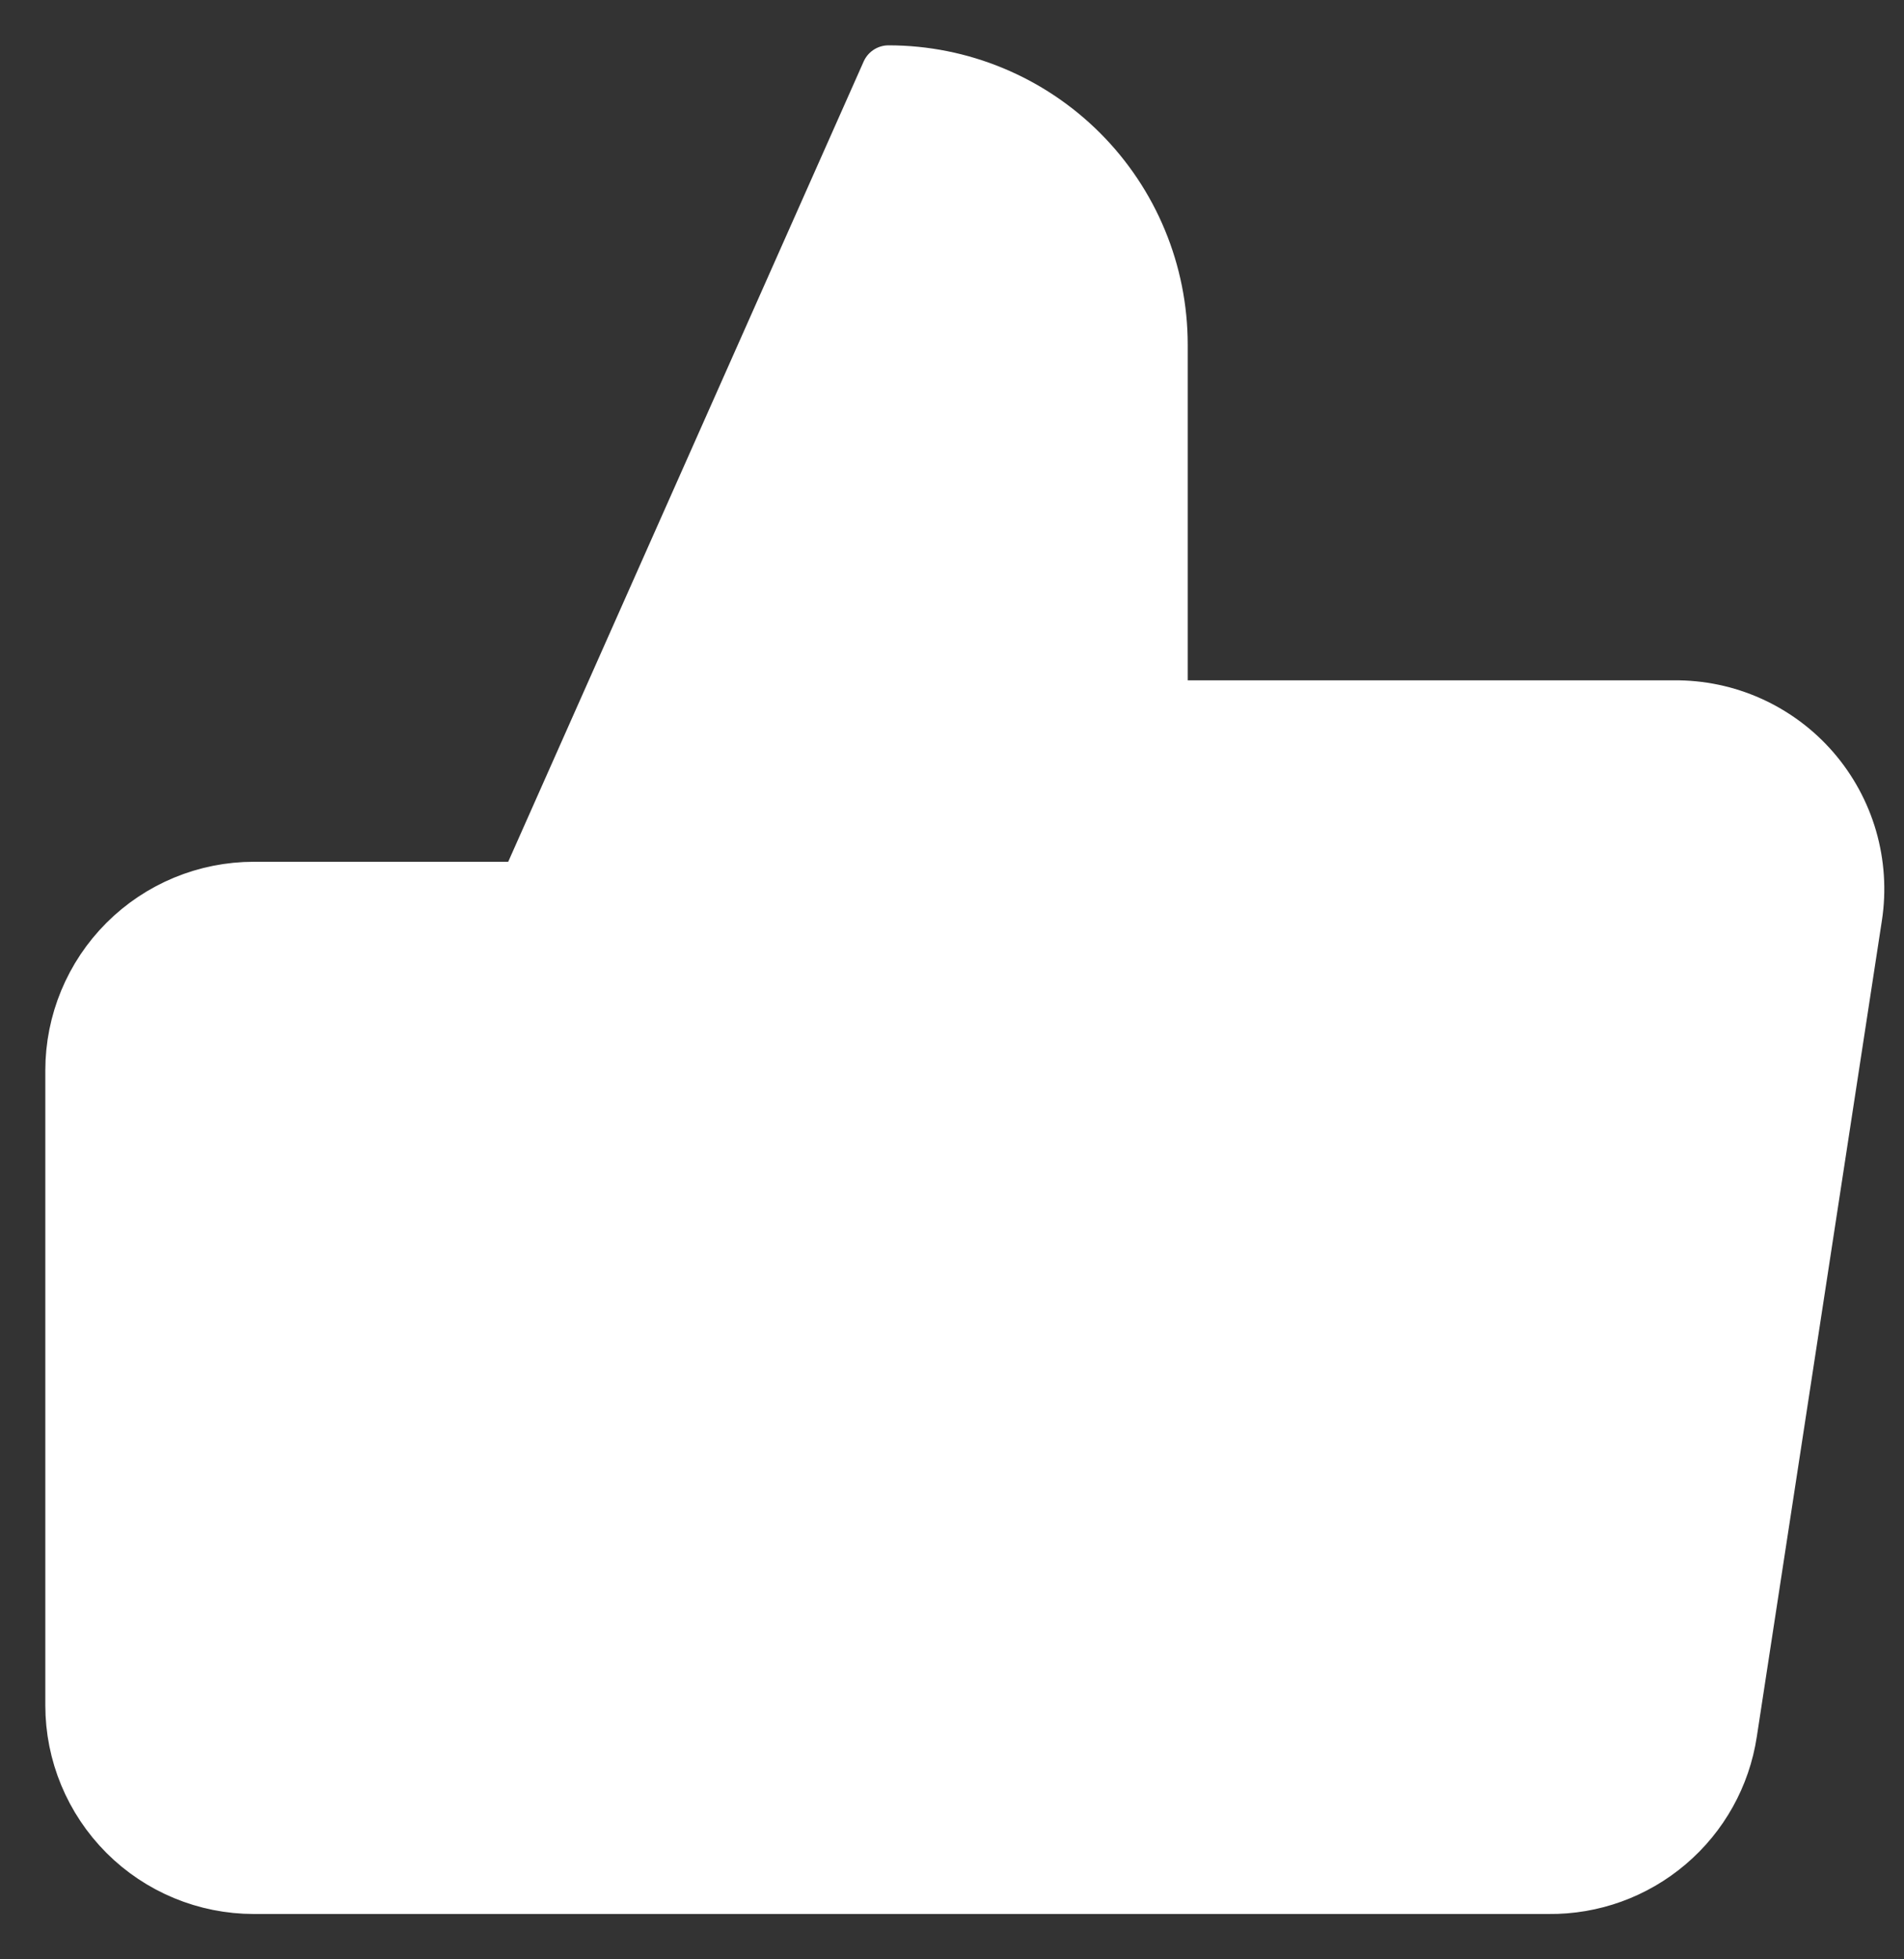 <svg width="35" height="36" viewBox="0 0 35 36" fill="none" xmlns="http://www.w3.org/2000/svg">
    <rect x="0" y="0" width="35" height="36" fill="#333333" stroke="none"/>
    <path d="M21.333 13V6.333C21.333 5.007 20.807 3.736 19.869 2.798C18.931 1.86 17.66 1.333 16.333 1.333L9.667 16.334V34.667H28.467C29.271 34.676 30.051 34.394 30.663 33.873C31.276 33.353 31.68 32.628 31.8 31.834L34.1 16.834C34.173 16.356 34.14 15.868 34.006 15.404C33.871 14.94 33.637 14.511 33.32 14.146C33.003 13.781 32.61 13.49 32.169 13.292C31.729 13.094 31.25 12.995 30.767 13H21.333ZM9.667 34.667H4.667C3.783 34.667 2.935 34.316 2.31 33.691C1.685 33.065 1.333 32.218 1.333 31.334V19.667C1.333 18.783 1.685 17.935 2.31 17.31C2.935 16.685 3.783 16.334 4.667 16.334H9.667" fill="white"/>
    <path d="M9.667 34.667H4.667C3.783 34.667 2.935 34.316 2.31 33.691C1.685 33.065 1.333 32.218 1.333 31.334V19.667C1.333 18.783 1.685 17.935 2.31 17.31C2.935 16.685 3.783 16.334 4.667 16.334H9.667M21.333 13V6.333C21.333 5.007 20.807 3.736 19.869 2.798C18.931 1.86 17.66 1.333 16.333 1.333L9.667 16.334V34.667H28.467C29.271 34.676 30.051 34.394 30.663 33.873C31.276 33.353 31.68 32.628 31.8 31.834L34.1 16.834C34.173 16.356 34.14 15.868 34.006 15.404C33.871 14.94 33.637 14.511 33.32 14.146C33.003 13.781 32.61 13.49 32.169 13.292C31.729 13.094 31.25 12.995 30.767 13H21.333Z" stroke="#fff" stroke-linecap="round" stroke-linejoin="round"/>
</svg>